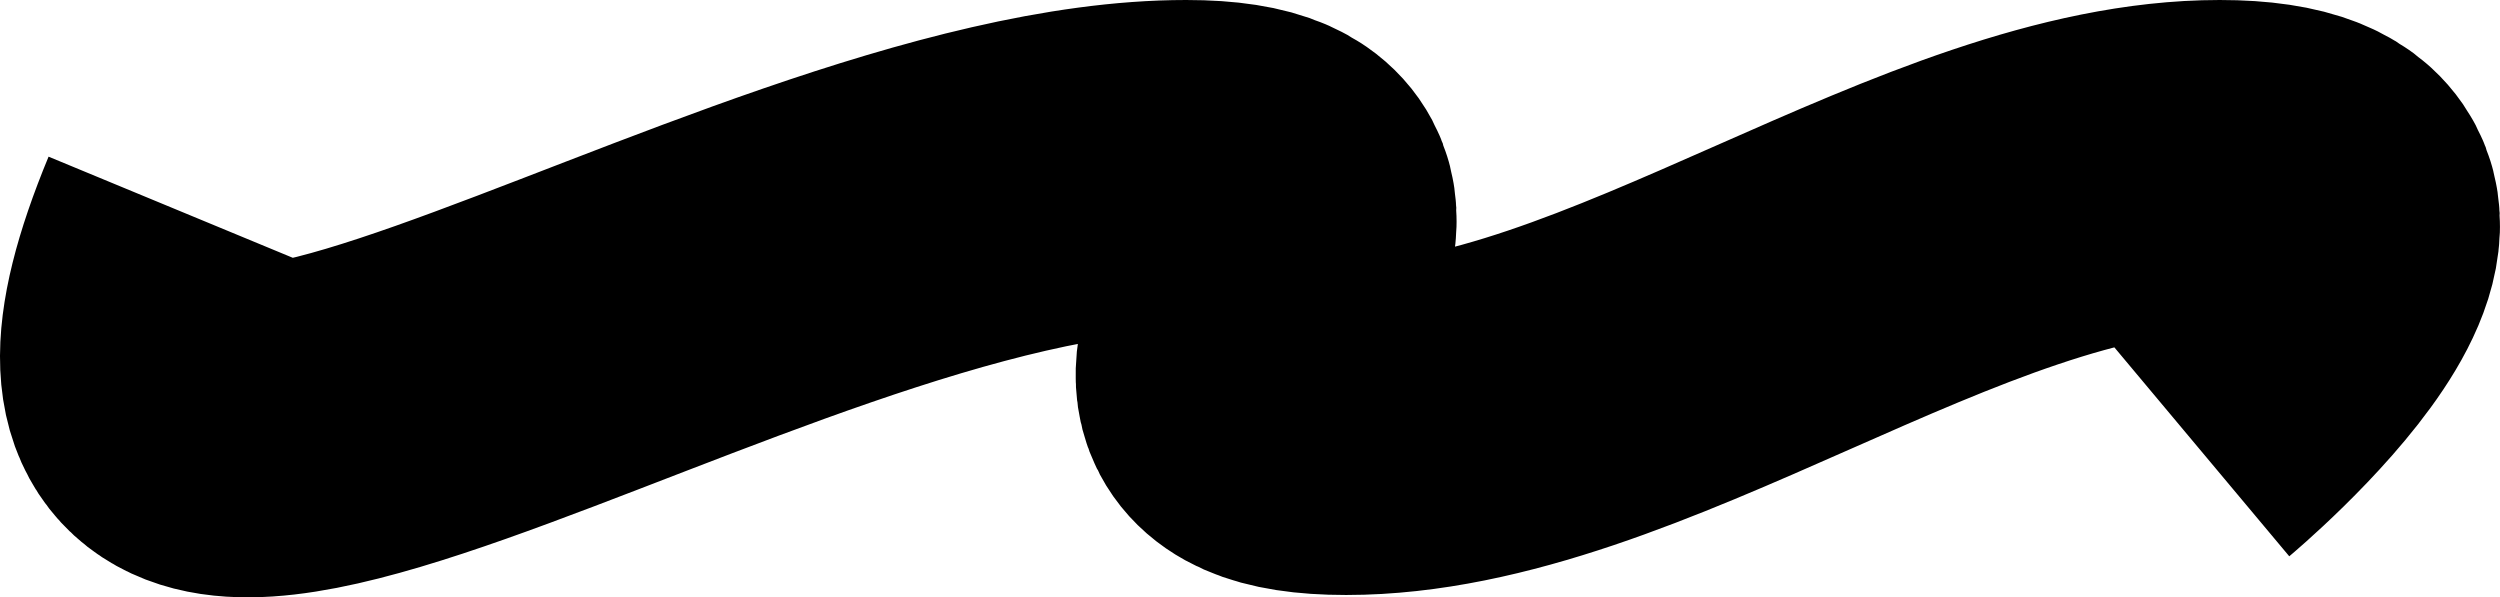<?xml version="1.0" encoding="UTF-8"?> <svg xmlns="http://www.w3.org/2000/svg" width="226" height="54" viewBox="0 0 226 54" fill="none"><path d="M197.321 38.787C197.321 38.787 225.736 15 200.658 15C175.58 15 146.766 38.787 121.689 38.787C96.611 38.787 132.307 15 107.229 15C67.413 15 -0.659 65.567 18.25 19.901" stroke="#FFD9DB" style="stroke:#FFD9DB;stroke:color(display-p3 1 0.851 0.859);stroke-opacity:1;" stroke-width="30"></path></svg> 